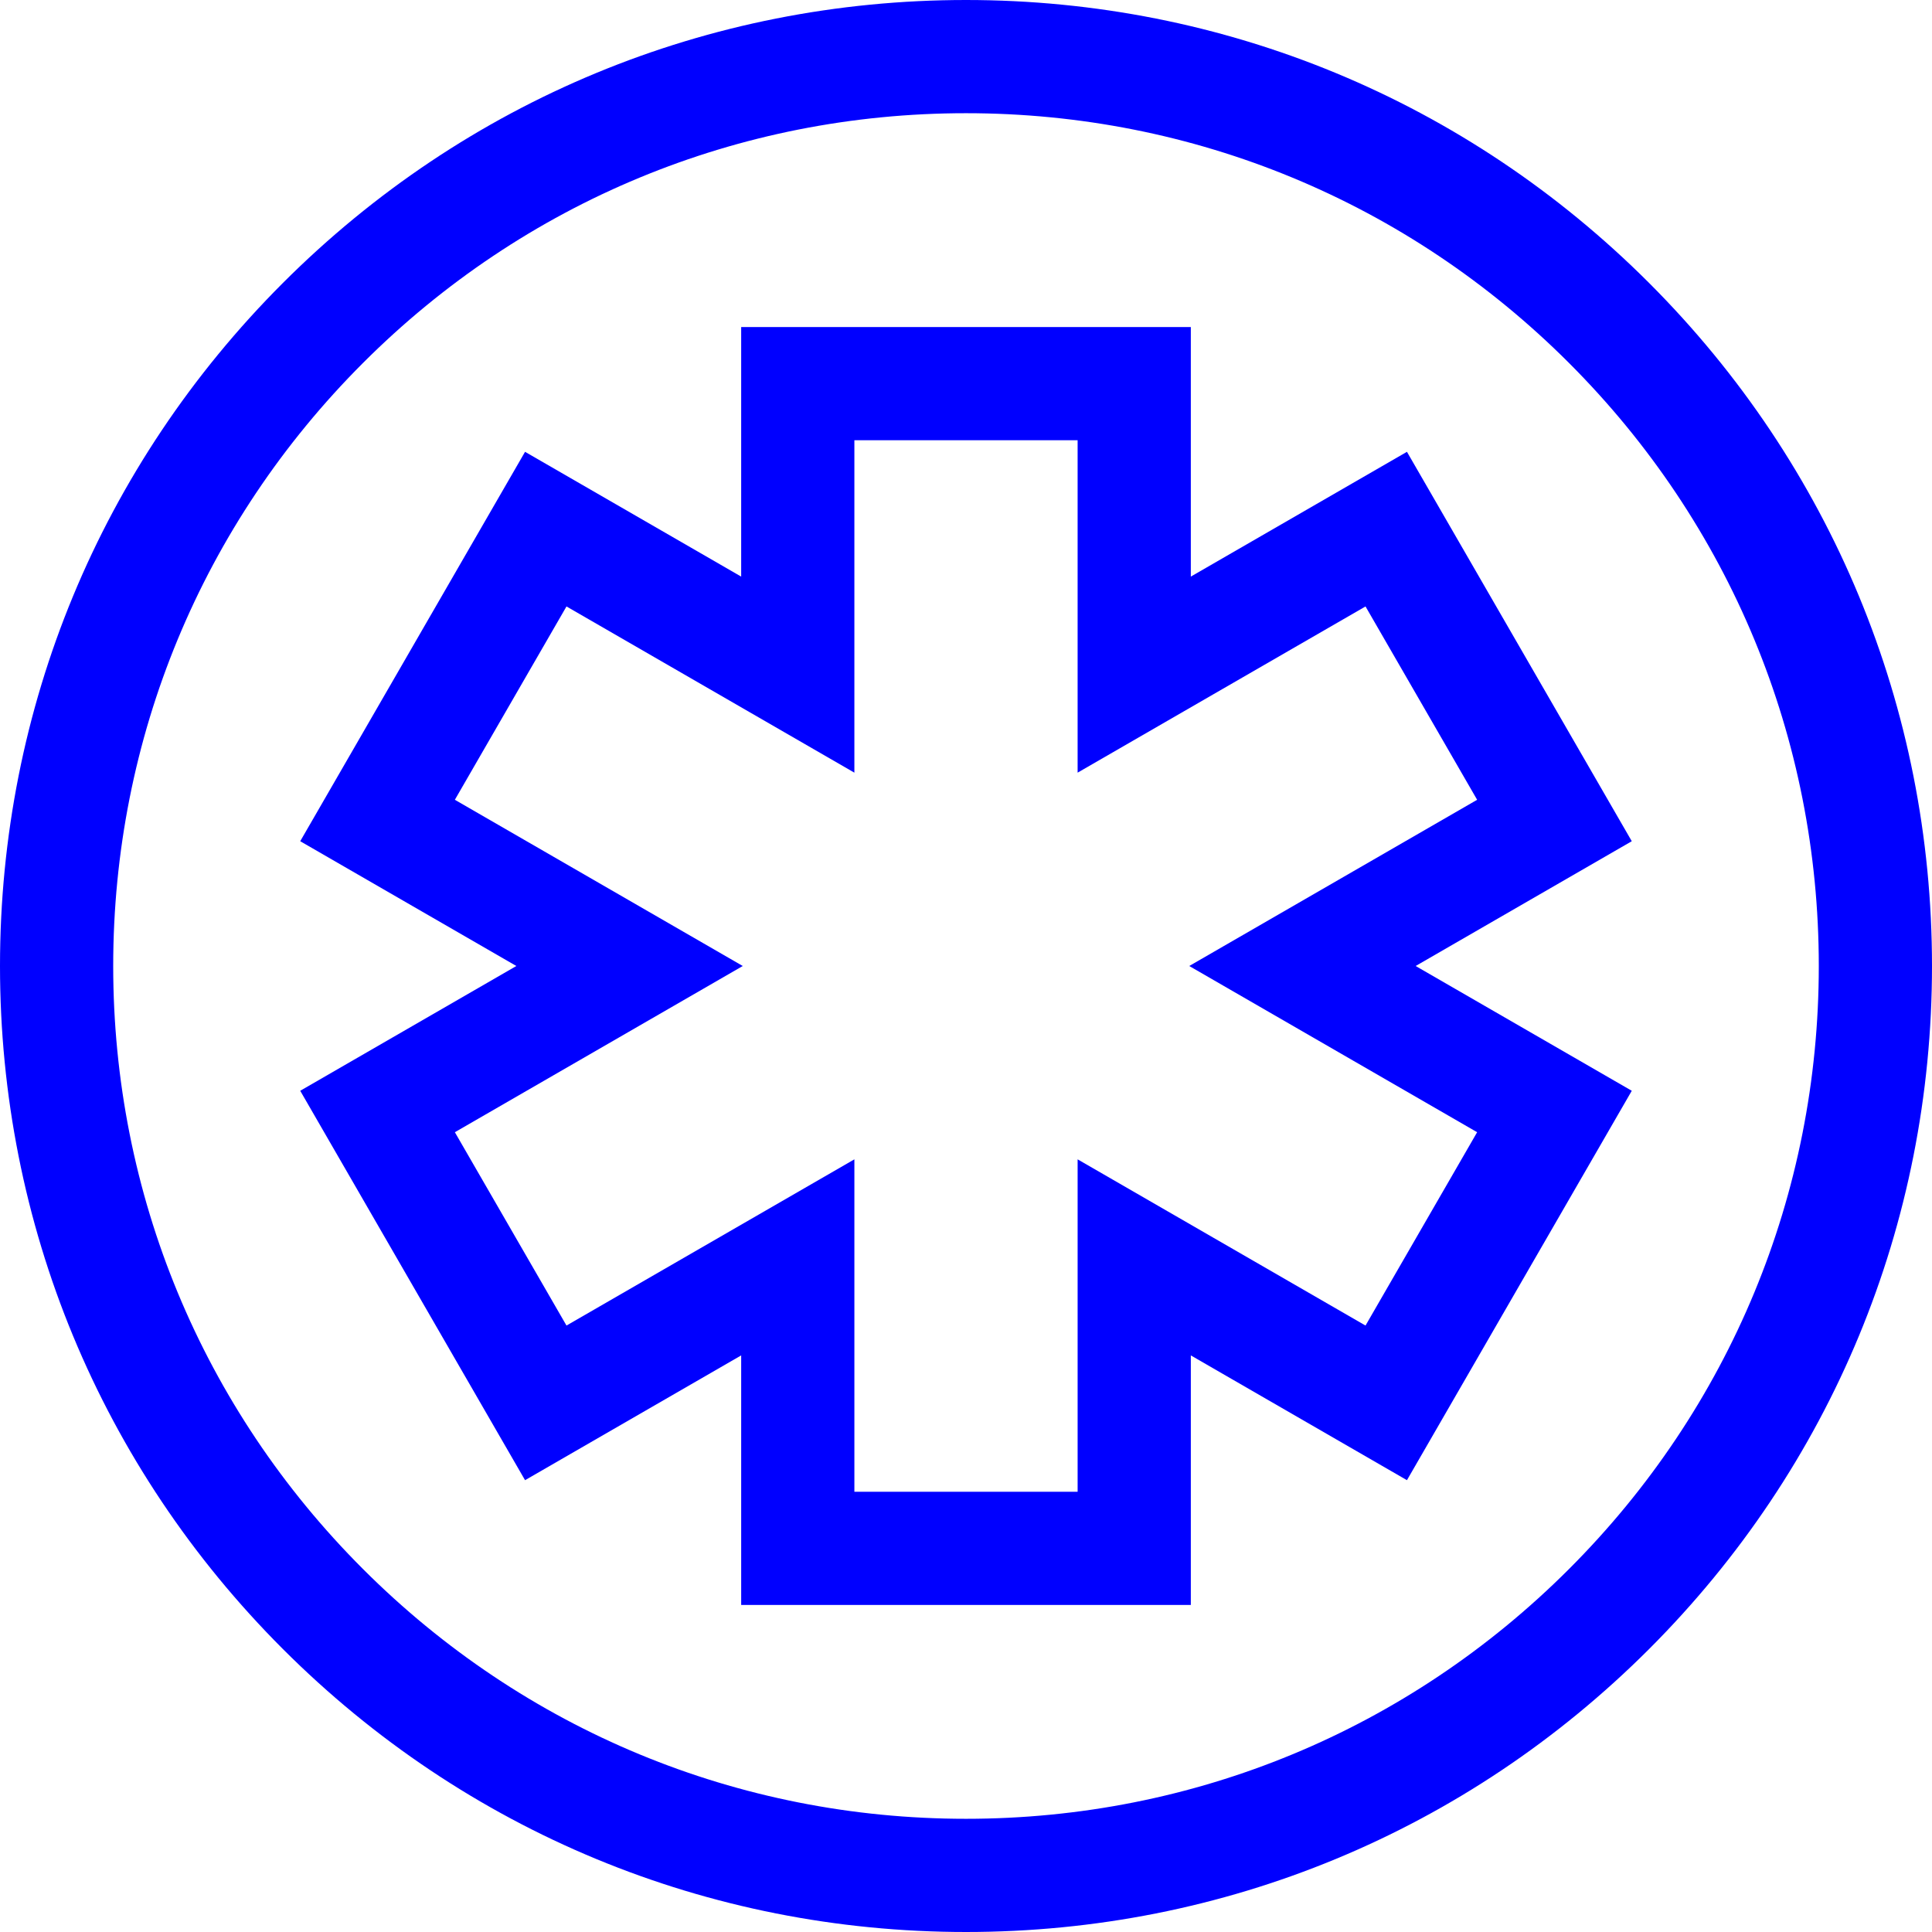 <?xml version="1.0"?>
<svg xmlns="http://www.w3.org/2000/svg" xmlns:xlink="http://www.w3.org/1999/xlink" xmlns:svgjs="http://svgjs.com/svgjs" version="1.1" width="512" height="512" x="0" y="0" viewBox="0 0 512 512" style="enable-background:new 0 0 512 512" xml:space="preserve" class=""><g>
<g xmlns="http://www.w3.org/2000/svg">
	<g>
		<path d="M437.02,74.98C388.667,26.629,324.38,0,256,0S123.333,26.629,74.98,74.98C26.629,123.333,0,187.62,0,256    s26.629,132.667,74.98,181.02C123.333,485.371,187.62,512,256,512s132.667-26.629,181.02-74.98    C485.371,388.667,512,324.38,512,256S485.371,123.333,437.02,74.98z M415.806,415.806C373.12,458.492,316.367,482,256,482    s-117.12-23.508-159.806-66.194C53.508,373.12,30,316.367,30,256S53.508,138.88,96.194,96.194C138.88,53.508,195.633,30,256,30    s117.12,23.508,159.806,66.194C458.492,138.88,482,195.633,482,256S458.492,373.12,415.806,415.806z" fill="#0000ff" data-original="#000000" style="" class=""/>
	</g>
</g>
<g xmlns="http://www.w3.org/2000/svg">
	<g>
		<path d="M375.162,256l57.275-33.068l-59.581-103.197l-57.276,33.068V86.667H196.419v66.137l-57.276-33.068l-59.58,103.196    L136.838,256l-57.275,33.068l59.581,103.197l57.276-33.068v66.137h119.161v-66.137l57.276,33.068l59.581-103.197L375.162,256z     M361.876,351.285l-76.295-44.049v88.098H226.42v-88.098l-76.295,44.049l-29.581-51.236L196.838,256l-76.295-44.049l29.581-51.236    l76.295,44.049v-88.098h59.161v88.098l76.295-44.049l29.581,51.236L315.162,256l76.295,44.049L361.876,351.285z" fill="#0000ff" data-original="#000000" style="" class=""/>
	</g>
</g>
<g xmlns="http://www.w3.org/2000/svg">
</g>
<g xmlns="http://www.w3.org/2000/svg">
</g>
<g xmlns="http://www.w3.org/2000/svg">
</g>
<g xmlns="http://www.w3.org/2000/svg">
</g>
<g xmlns="http://www.w3.org/2000/svg">
</g>
<g xmlns="http://www.w3.org/2000/svg">
</g>
<g xmlns="http://www.w3.org/2000/svg">
</g>
<g xmlns="http://www.w3.org/2000/svg">
</g>
<g xmlns="http://www.w3.org/2000/svg">
</g>
<g xmlns="http://www.w3.org/2000/svg">
</g>
<g xmlns="http://www.w3.org/2000/svg">
</g>
<g xmlns="http://www.w3.org/2000/svg">
</g>
<g xmlns="http://www.w3.org/2000/svg">
</g>
<g xmlns="http://www.w3.org/2000/svg">
</g>
<g xmlns="http://www.w3.org/2000/svg">
</g>
</g></svg>

